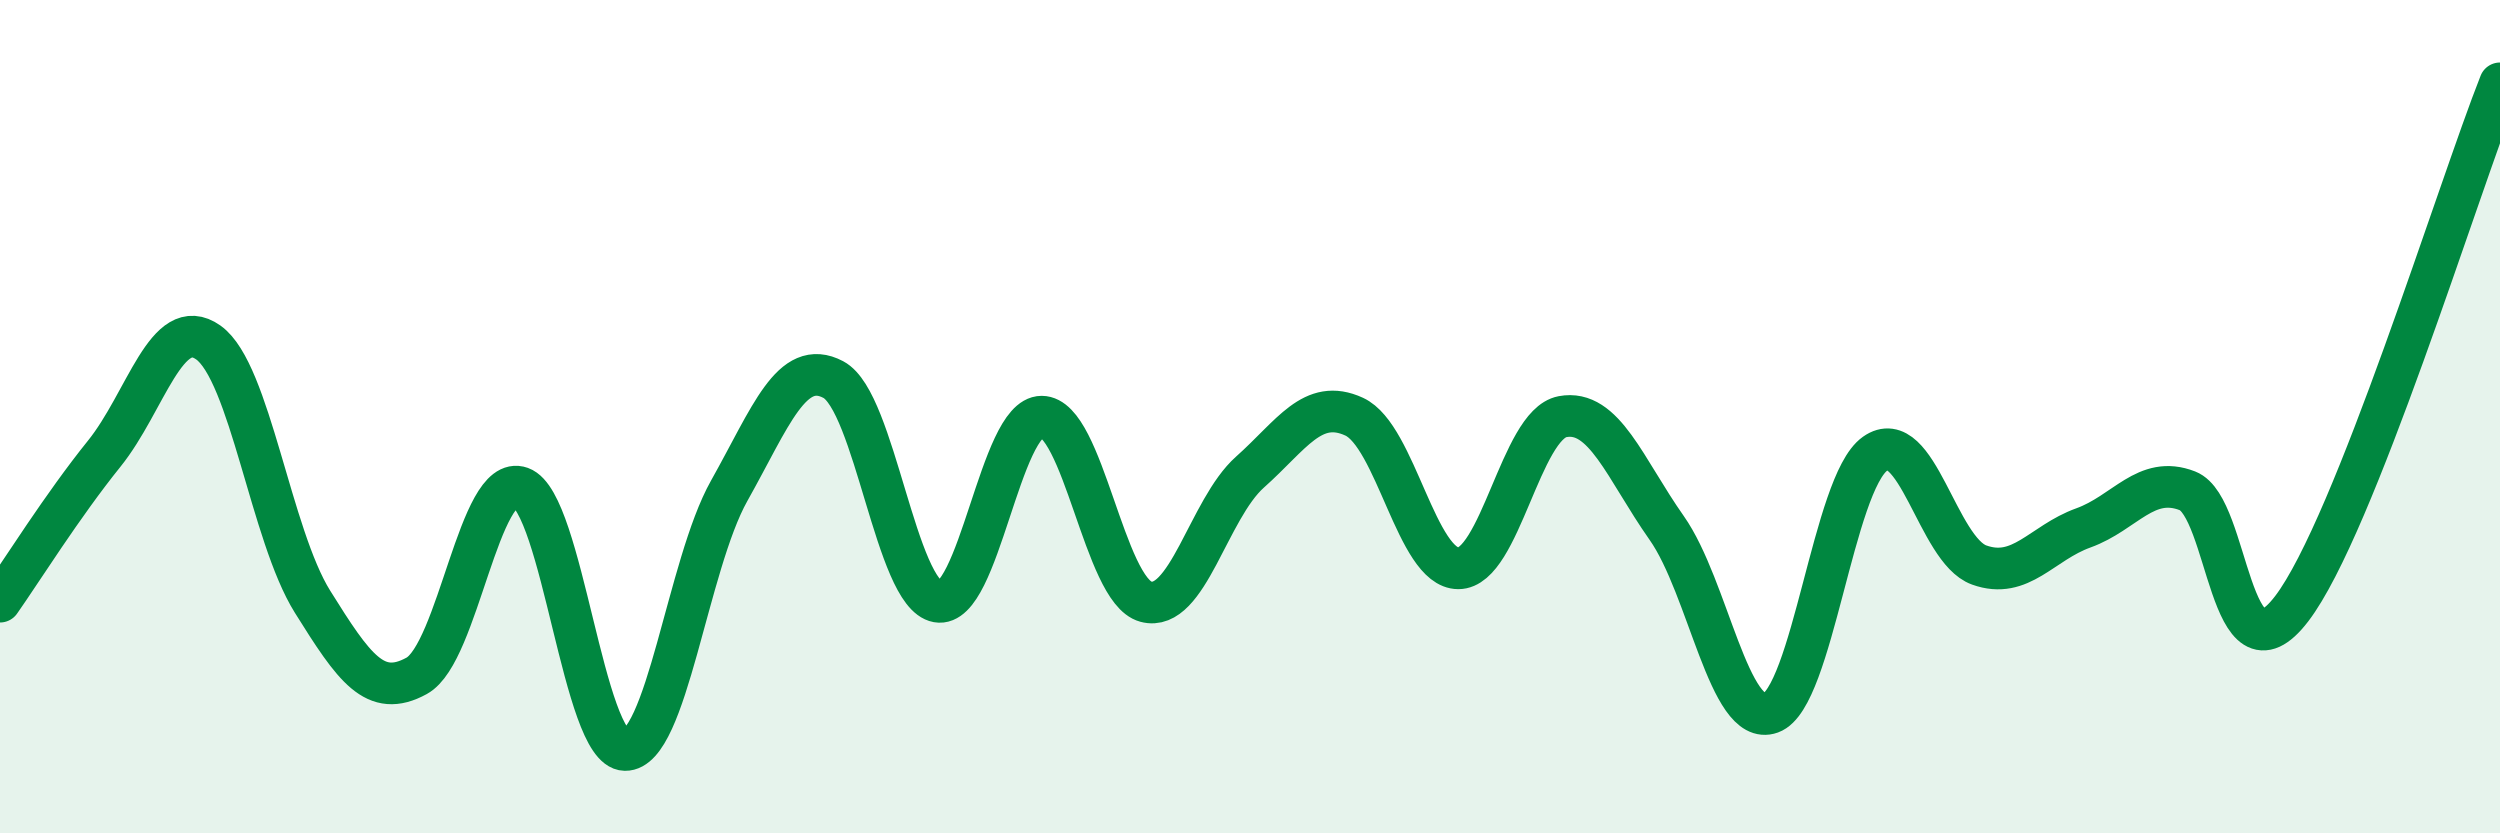 
    <svg width="60" height="20" viewBox="0 0 60 20" xmlns="http://www.w3.org/2000/svg">
      <path
        d="M 0,14.44 C 0.5,13.73 1.5,12.13 2.5,10.89 C 3.5,9.65 4,7.51 5,8.22 C 6,8.93 6.5,12.84 7.5,14.44 C 8.5,16.04 9,16.77 10,16.22 C 11,15.67 11.5,11.34 12.5,11.7 C 13.5,12.06 14,17.98 15,18 C 16,18.02 16.5,13.56 17.5,11.78 C 18.5,10 19,8.58 20,9.11 C 21,9.64 21.5,14.26 22.5,14.44 C 23.5,14.62 24,10 25,10 C 26,10 26.5,14.17 27.5,14.44 C 28.5,14.71 29,12.22 30,11.33 C 31,10.44 31.5,9.54 32.5,10 C 33.5,10.46 34,13.64 35,13.64 C 36,13.64 36.5,10.19 37.5,10 C 38.5,9.81 39,11.25 40,12.67 C 41,14.09 41.5,17.47 42.5,17.11 C 43.5,16.75 44,11.6 45,10.89 C 46,10.18 46.5,13.2 47.5,13.56 C 48.5,13.92 49,13.03 50,12.67 C 51,12.31 51.5,11.39 52.5,11.78 C 53.5,12.17 53.5,16.57 55,14.61 C 56.5,12.65 59,4.52 60,2L60 20L0 20Z"
        fill="#008740"
        opacity="0.1"
        stroke-linecap="round"
        stroke-linejoin="round"
      />
      <path
        d="M 0,14.44 C 0.5,13.73 1.5,12.13 2.5,10.89 C 3.5,9.65 4,7.51 5,8.22 C 6,8.93 6.5,12.84 7.5,14.44 C 8.5,16.04 9,16.77 10,16.22 C 11,15.67 11.5,11.34 12.5,11.7 C 13.5,12.06 14,17.98 15,18 C 16,18.02 16.5,13.56 17.5,11.78 C 18.5,10 19,8.58 20,9.11 C 21,9.64 21.5,14.26 22.5,14.44 C 23.5,14.62 24,10 25,10 C 26,10 26.5,14.17 27.5,14.44 C 28.5,14.71 29,12.22 30,11.33 C 31,10.44 31.5,9.54 32.5,10 C 33.5,10.46 34,13.64 35,13.64 C 36,13.64 36.5,10.19 37.5,10 C 38.5,9.81 39,11.25 40,12.67 C 41,14.09 41.5,17.47 42.5,17.11 C 43.5,16.75 44,11.6 45,10.89 C 46,10.18 46.5,13.2 47.5,13.56 C 48.5,13.92 49,13.03 50,12.67 C 51,12.31 51.5,11.39 52.5,11.78 C 53.5,12.17 53.5,16.57 55,14.61 C 56.5,12.65 59,4.52 60,2"
        stroke="#008740"
        stroke-width="1"
        fill="none"
        stroke-linecap="round"
        stroke-linejoin="round"
      />
    </svg>
  